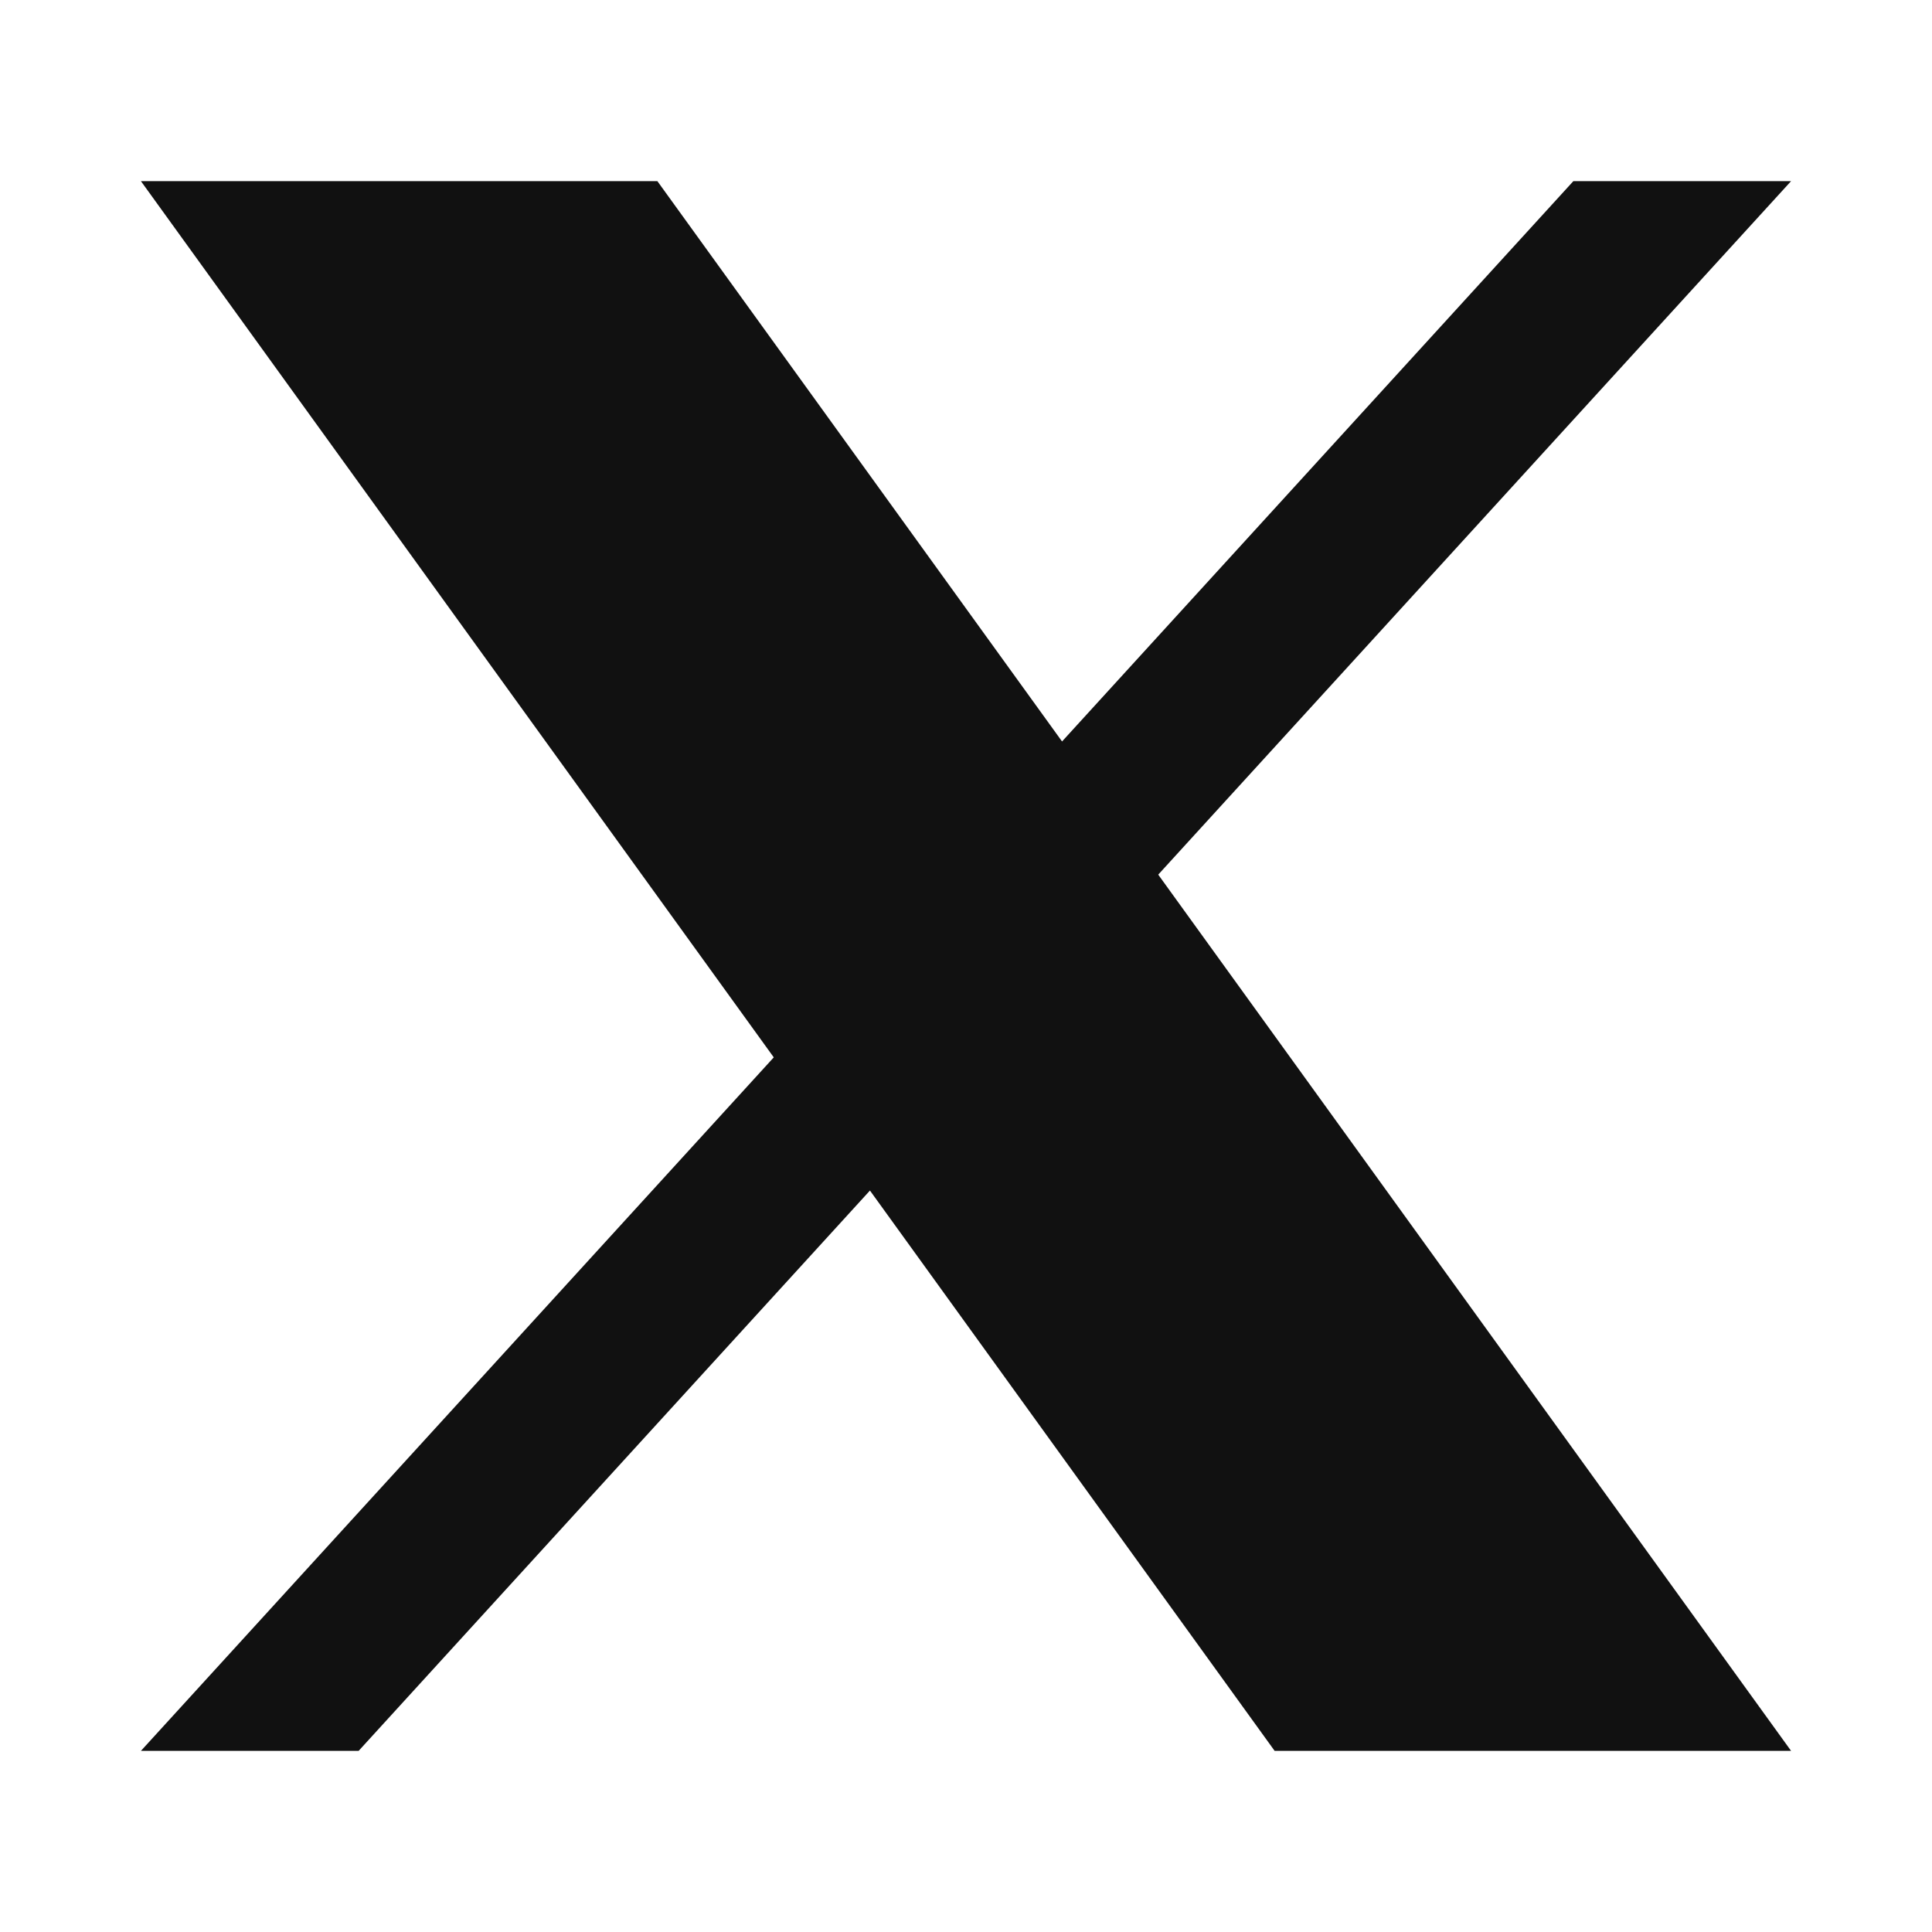 <svg preserveAspectRatio="none" width="100%" height="100%" overflow="visible" style="display: block;" viewBox="0 0 16 16" fill="none" xmlns="http://www.w3.org/2000/svg">
<g id="new-twitter">
<path id="Vector" d="M1.167 1.5H5.444L14.833 14.5H10.556L1.167 1.5Z" fill="#111111"/>
<path id="Vector_2" d="M14.833 1.5L2.97 14.5H1.167L13.03 1.5H14.833Z" fill="#111111"/>
</g>
</svg>
